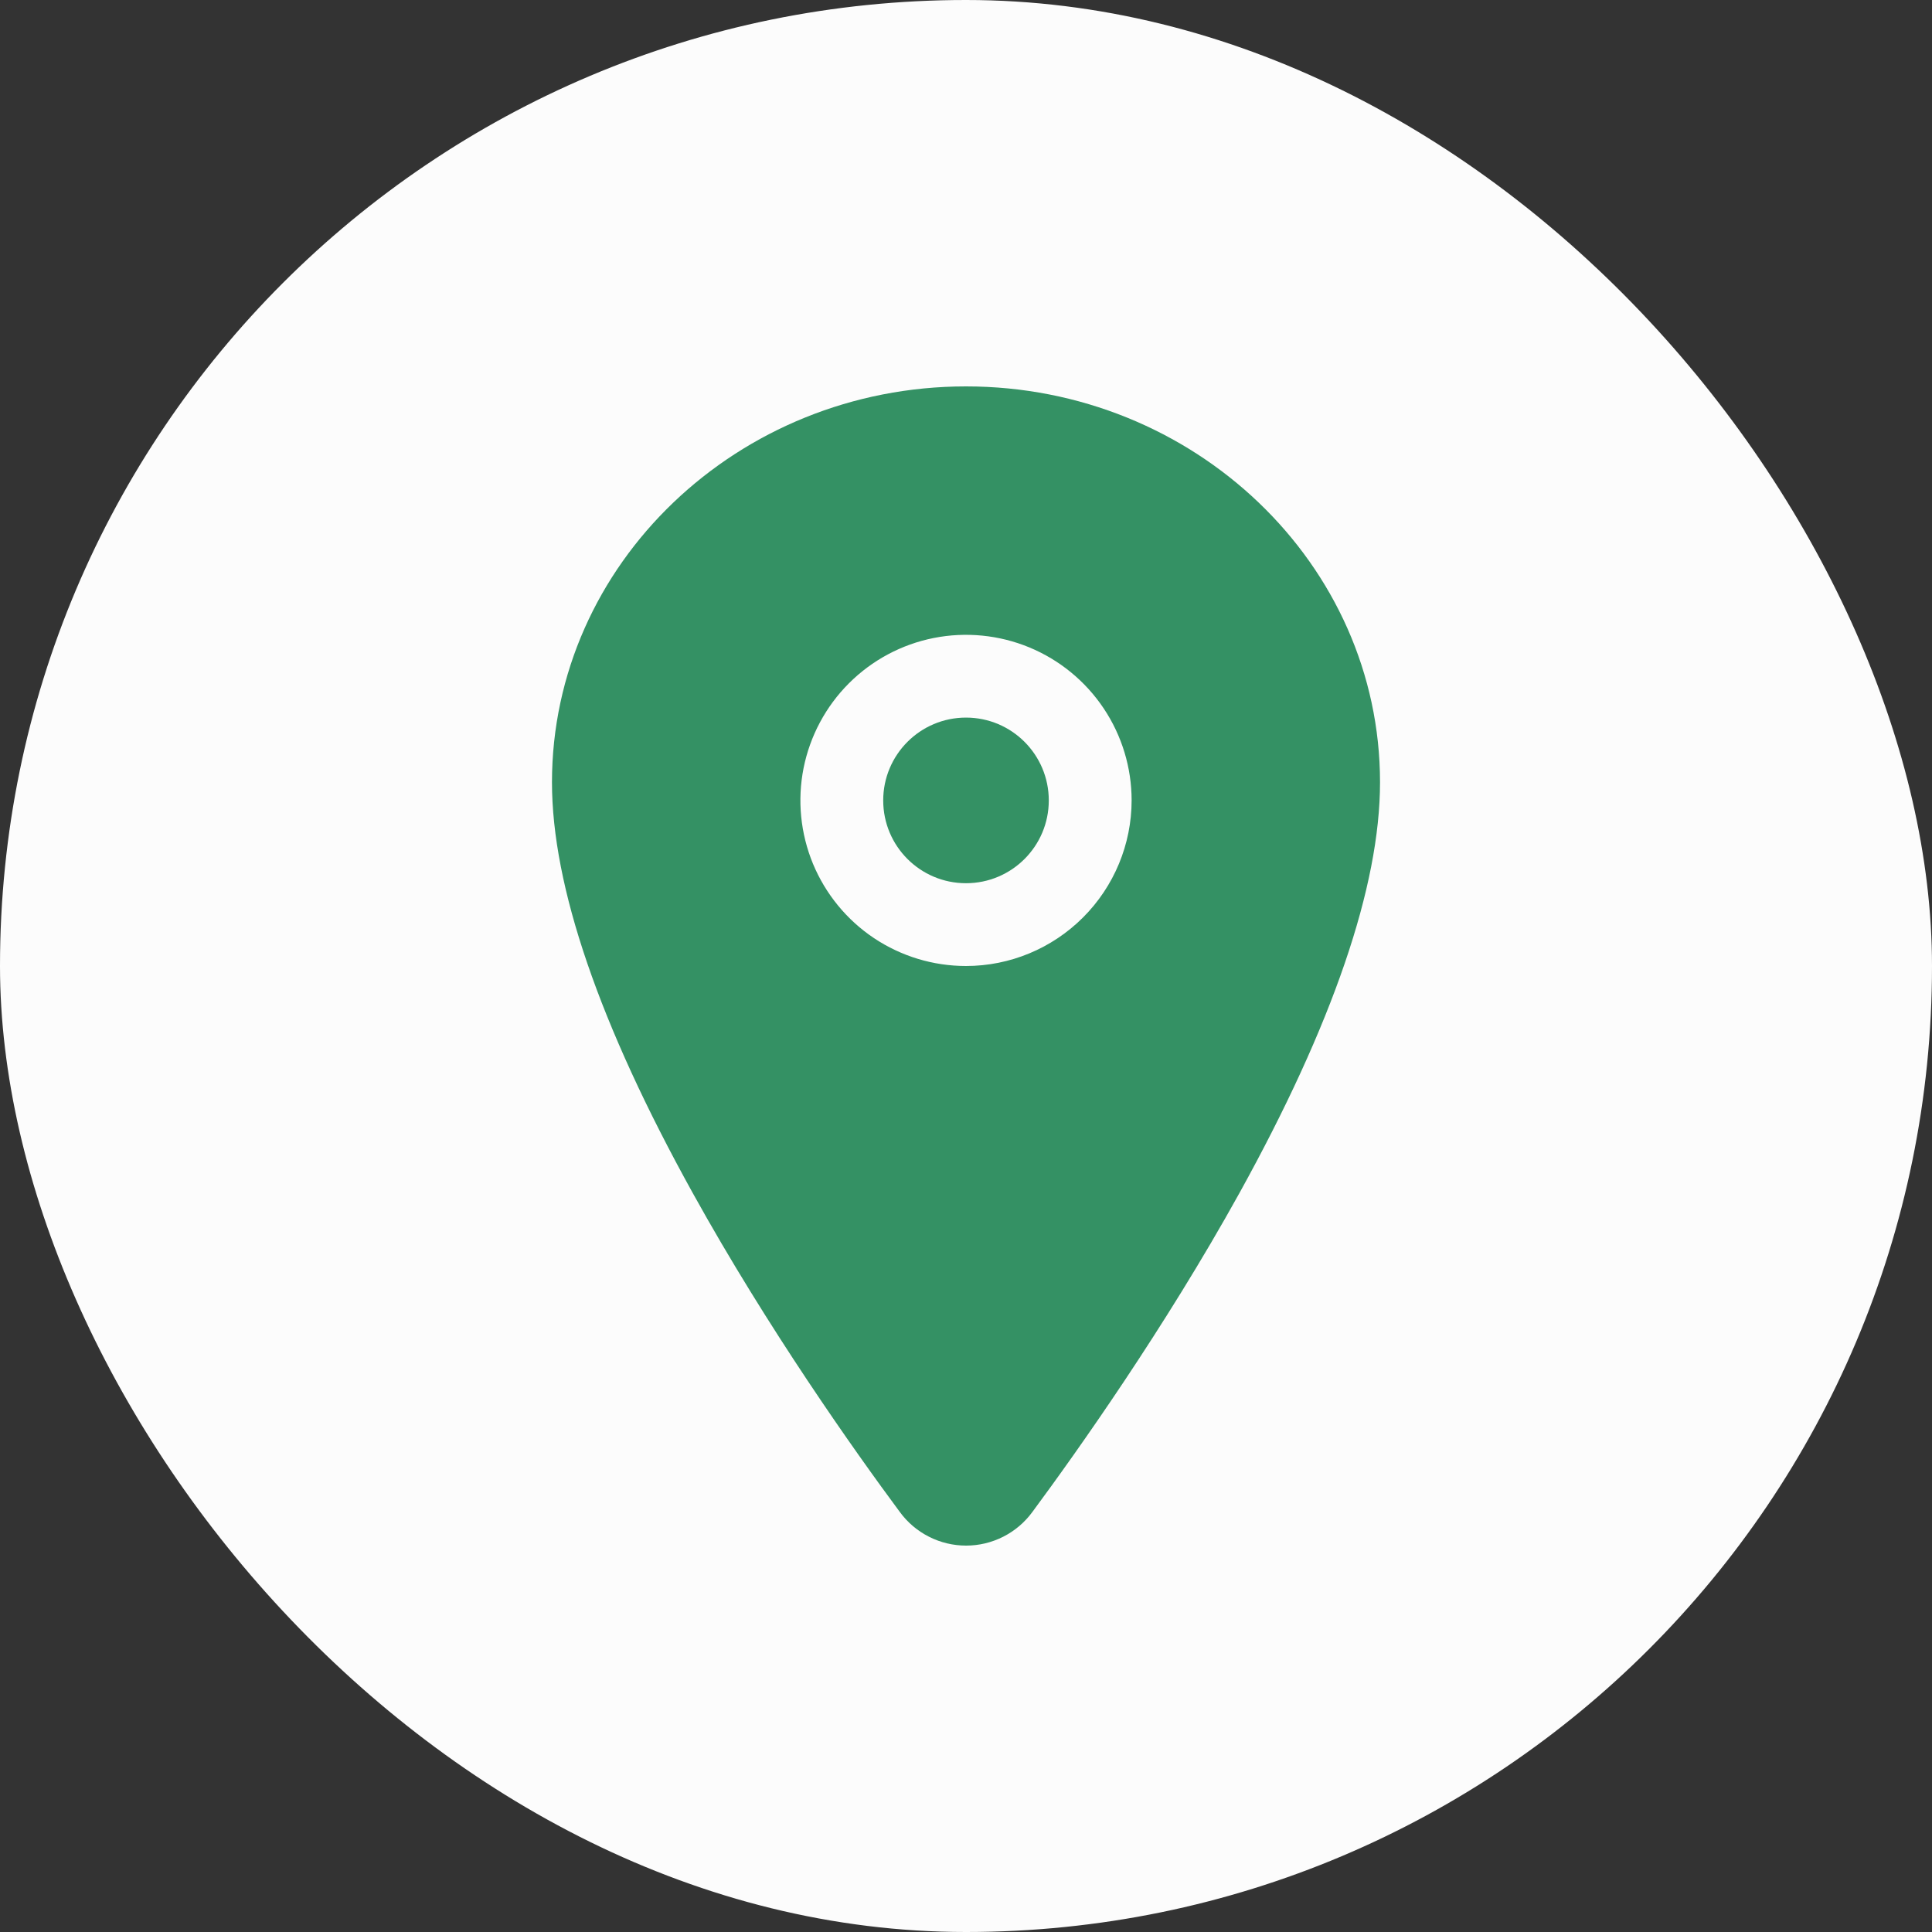 <svg width="40" height="40" viewBox="0 0 40 40" fill="none" xmlns="http://www.w3.org/2000/svg">
<rect x="0" y="0" width="40" height="40" fill="#333333" stroke="none"/>
<rect width="40" height="40" rx="20" fill="#FCFCFC"/>
<path d="M20 18.286C20.947 18.286 21.714 17.519 21.714 16.572C21.714 15.625 20.947 14.857 20 14.857C19.053 14.857 18.286 15.625 18.286 16.572C18.286 17.519 19.053 18.286 20 18.286Z" fill="#349164"/>
<path d="M20 8C15.274 8 11.428 11.678 11.428 16.197C11.428 18.349 12.409 21.211 14.344 24.703C15.897 27.507 17.695 30.043 18.63 31.304C18.788 31.52 18.994 31.695 19.233 31.816C19.471 31.937 19.734 32 20.002 32C20.269 32 20.532 31.937 20.771 31.816C21.009 31.695 21.216 31.52 21.374 31.304C22.307 30.043 24.106 27.507 25.66 24.703C27.591 21.212 28.572 18.35 28.572 16.197C28.572 11.678 24.726 8 20 8ZM20 20C19.322 20 18.659 19.799 18.095 19.423C17.531 19.046 17.092 18.51 16.832 17.884C16.573 17.257 16.505 16.568 16.637 15.903C16.77 15.238 17.096 14.627 17.576 14.147C18.055 13.668 18.666 13.341 19.331 13.209C19.996 13.077 20.686 13.145 21.312 13.404C21.939 13.664 22.474 14.103 22.851 14.667C23.228 15.231 23.429 15.894 23.429 16.572C23.428 17.481 23.066 18.352 22.423 18.995C21.78 19.638 20.909 20 20 20Z" fill="#349164"/>
</svg>
